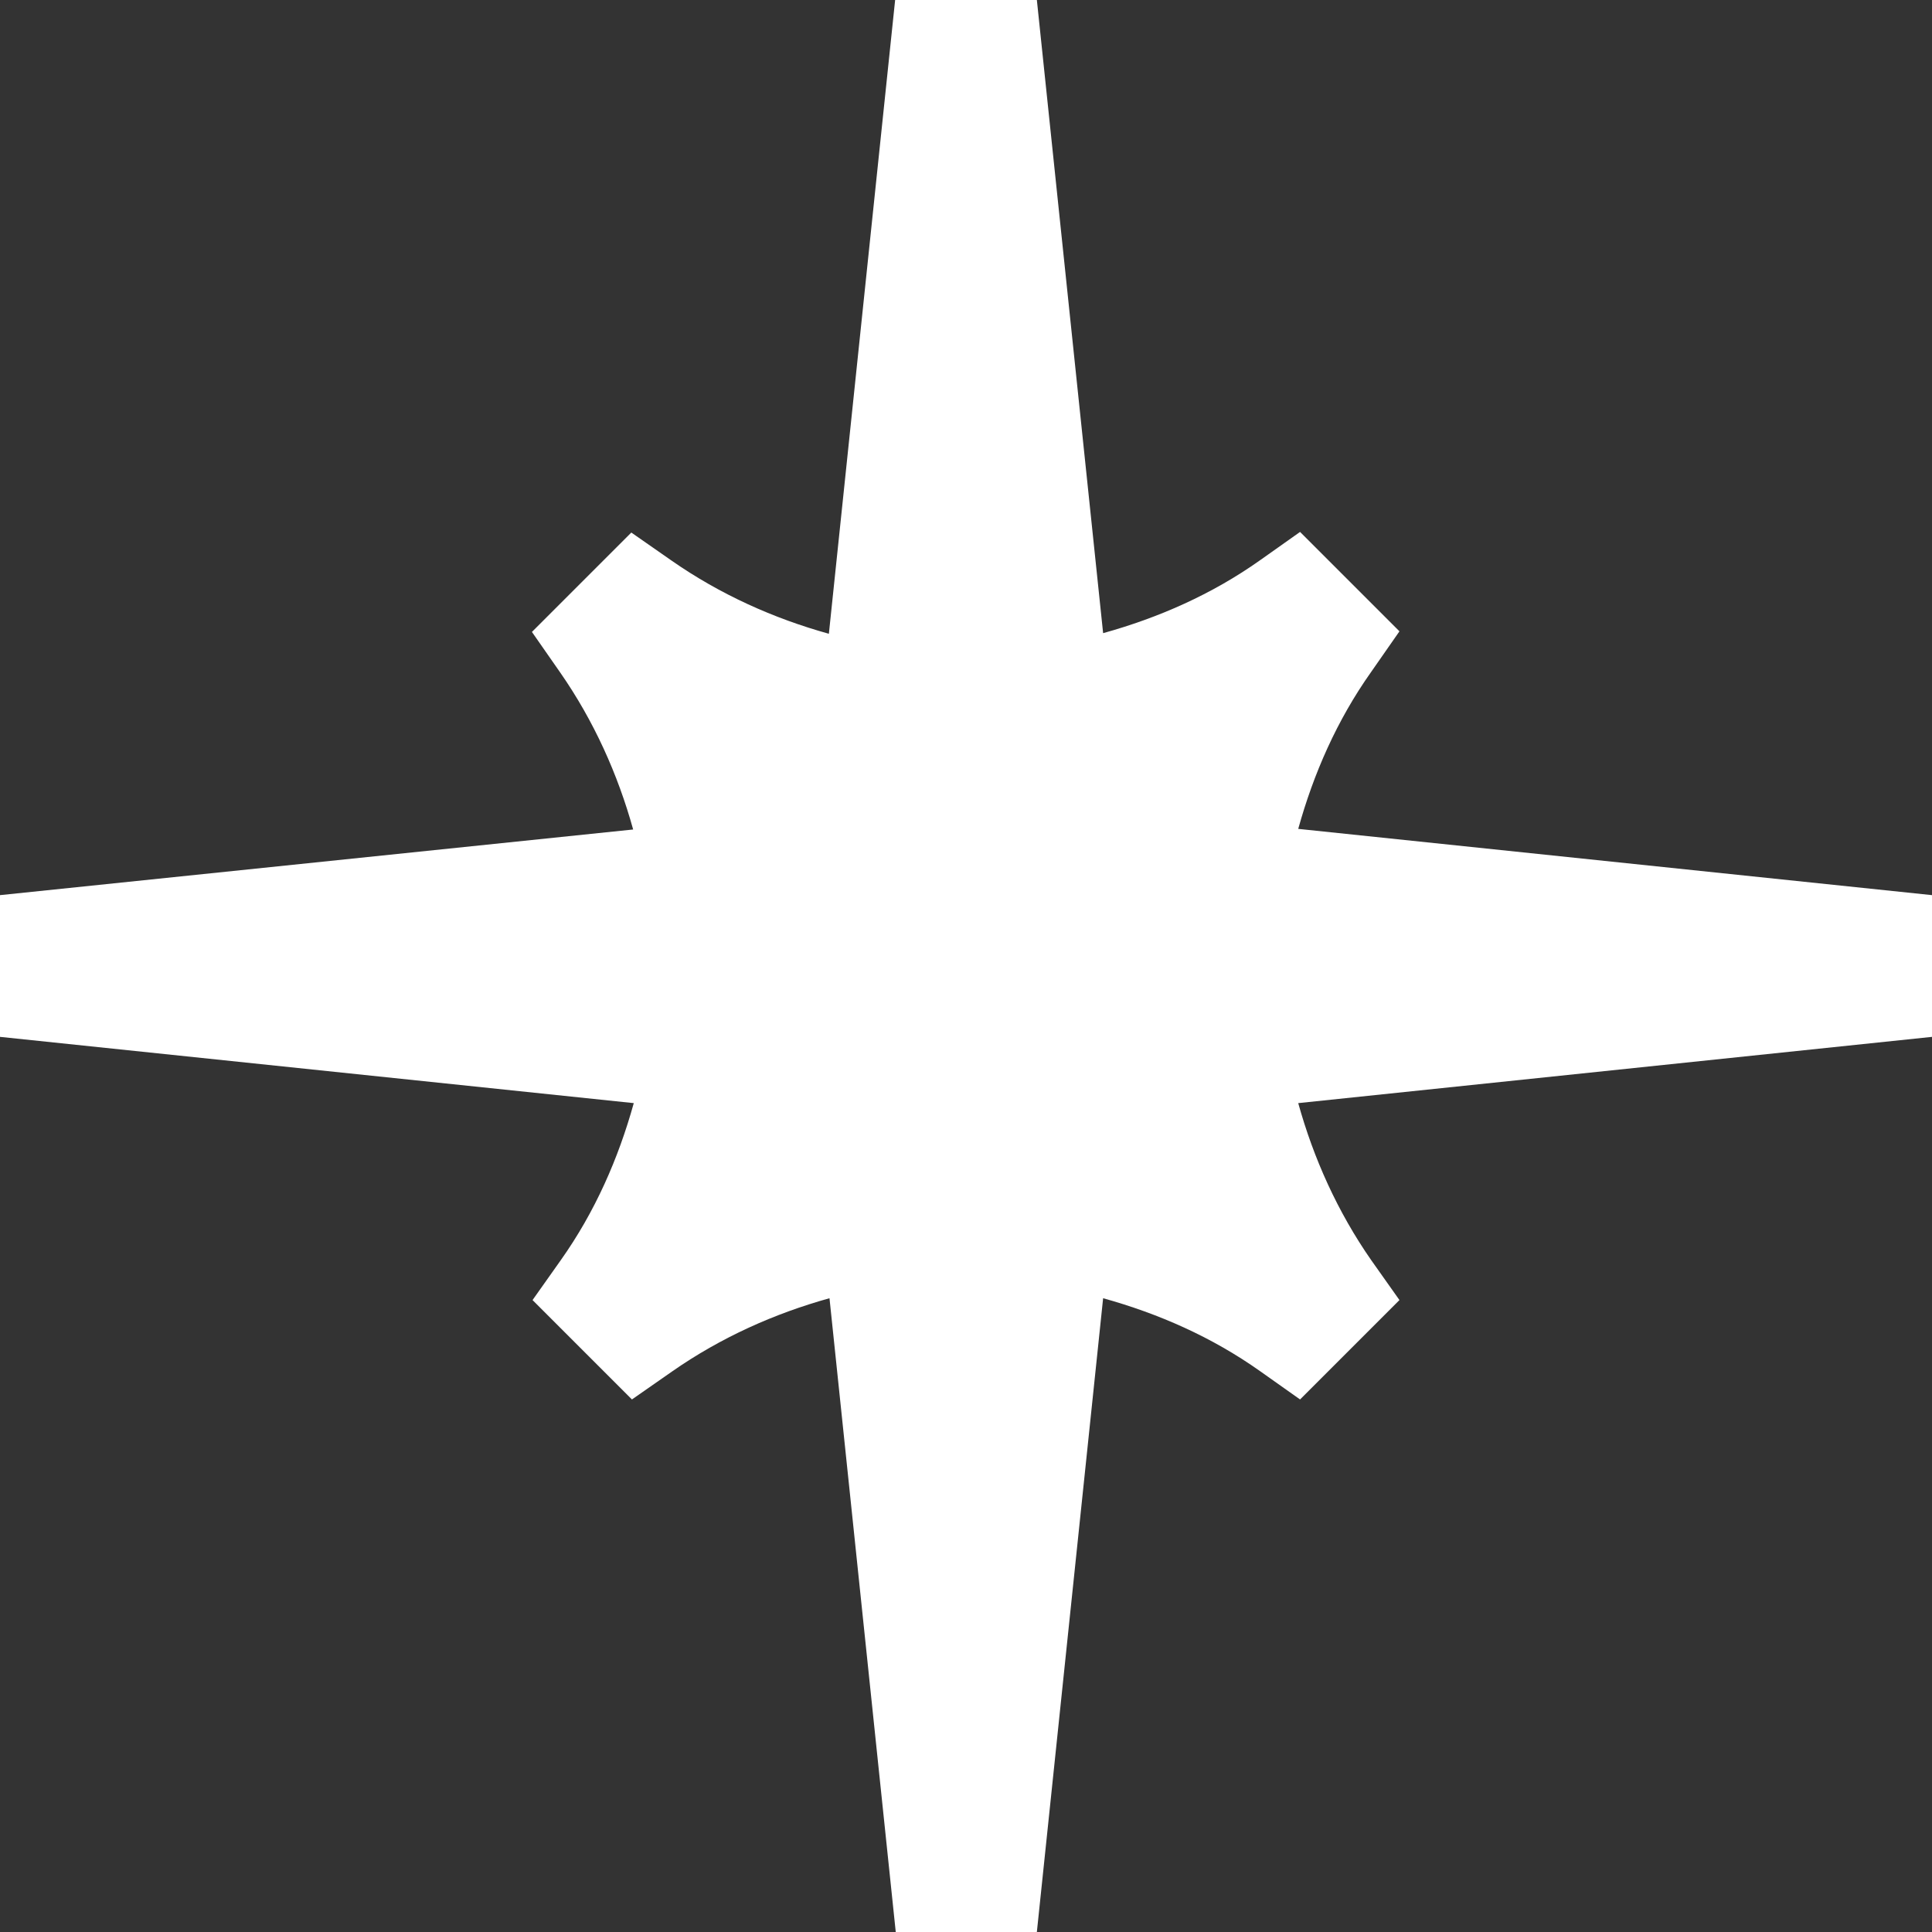 <?xml version="1.0" encoding="utf-8"?>
<!-- Generator: Adobe Illustrator 28.3.0, SVG Export Plug-In . SVG Version: 6.00 Build 0)  -->
<svg version="1.1" id="Lager_1" xmlns="http://www.w3.org/2000/svg" xmlns:xlink="http://www.w3.org/1999/xlink" x="0px" y="0px"
	 viewBox="0 0 314.9 314.9" style="enable-background:new 0 0 314.9 314.9;" xml:space="preserve">
<rect x="0" y="0" width="314.9" height="314.9" fill="#333333" stroke="none"/>
<style type="text/css">
	.st0{fill:#FFFFFF;}
</style>
<path class="st0" d="M314.9,145.9l-103.3-10.8c2.5-9,6.3-17.7,11.9-25.6l4.6-6.6l-16.2-16.2l-6.5,4.6c-7.9,5.6-16.6,9.4-25.6,11.9
	L169,0h-23.1l-10.8,103.3c-9-2.5-17.7-6.4-25.6-11.9l-6.6-4.6l-16.2,16.2l4.6,6.6c5.5,7.9,9.4,16.6,11.9,25.6L0,145.9V169
	l103.3,10.8c-2.5,9-6.3,17.7-11.9,25.6l-4.6,6.5l16.2,16.2l6.6-4.6c7.9-5.5,16.6-9.4,25.6-11.9l10.8,103.3H169l10.8-103.3
	c9,2.5,17.7,6.3,25.6,11.9l6.5,4.6l16.2-16.2l-4.6-6.5c-5.5-7.9-9.4-16.6-11.9-25.6L314.9,169V145.9z"/>
</svg>
